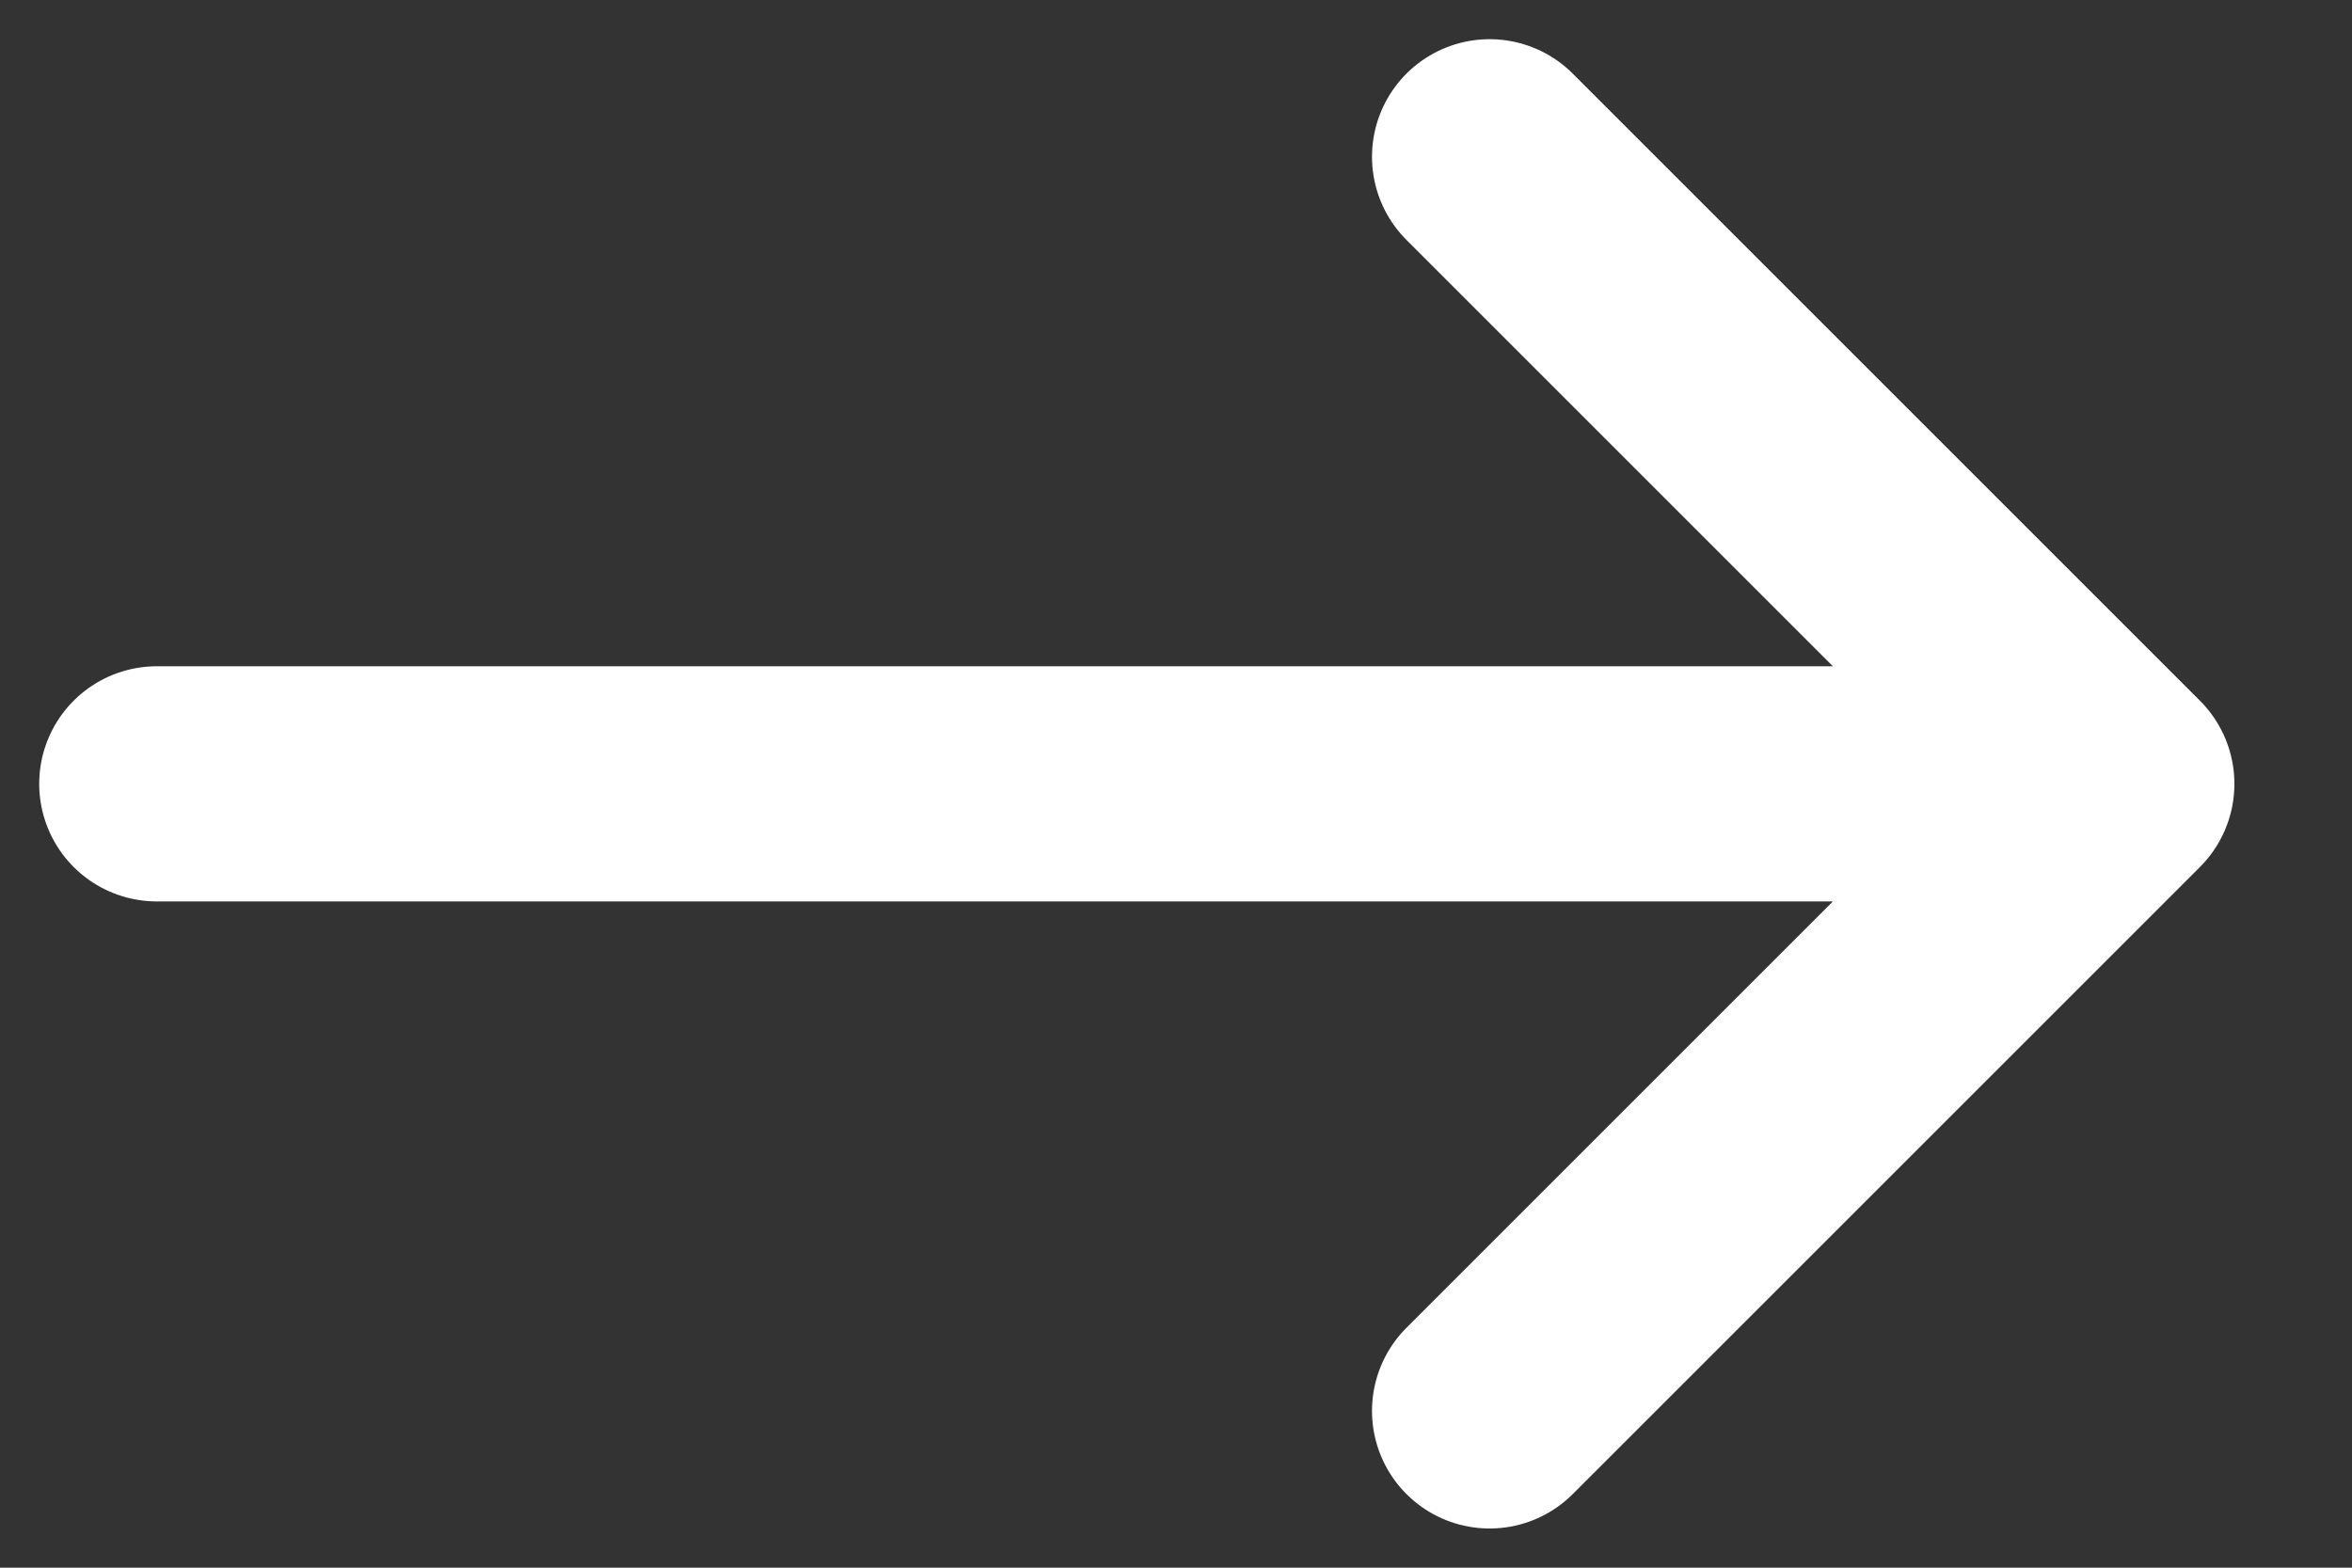 <svg width="15" height="10" viewBox="0 0 15 10" fill="none" xmlns="http://www.w3.org/2000/svg">
<rect x="0" y="0" width="15" height="10" fill="#333333" stroke="none"/>
<path d="M13.5 5L1 5M13.5 5L9.5 9M13.5 5L9.5 1" stroke="white" stroke-width="1.5" stroke-linecap="round" stroke-linejoin="round"/>
</svg>
